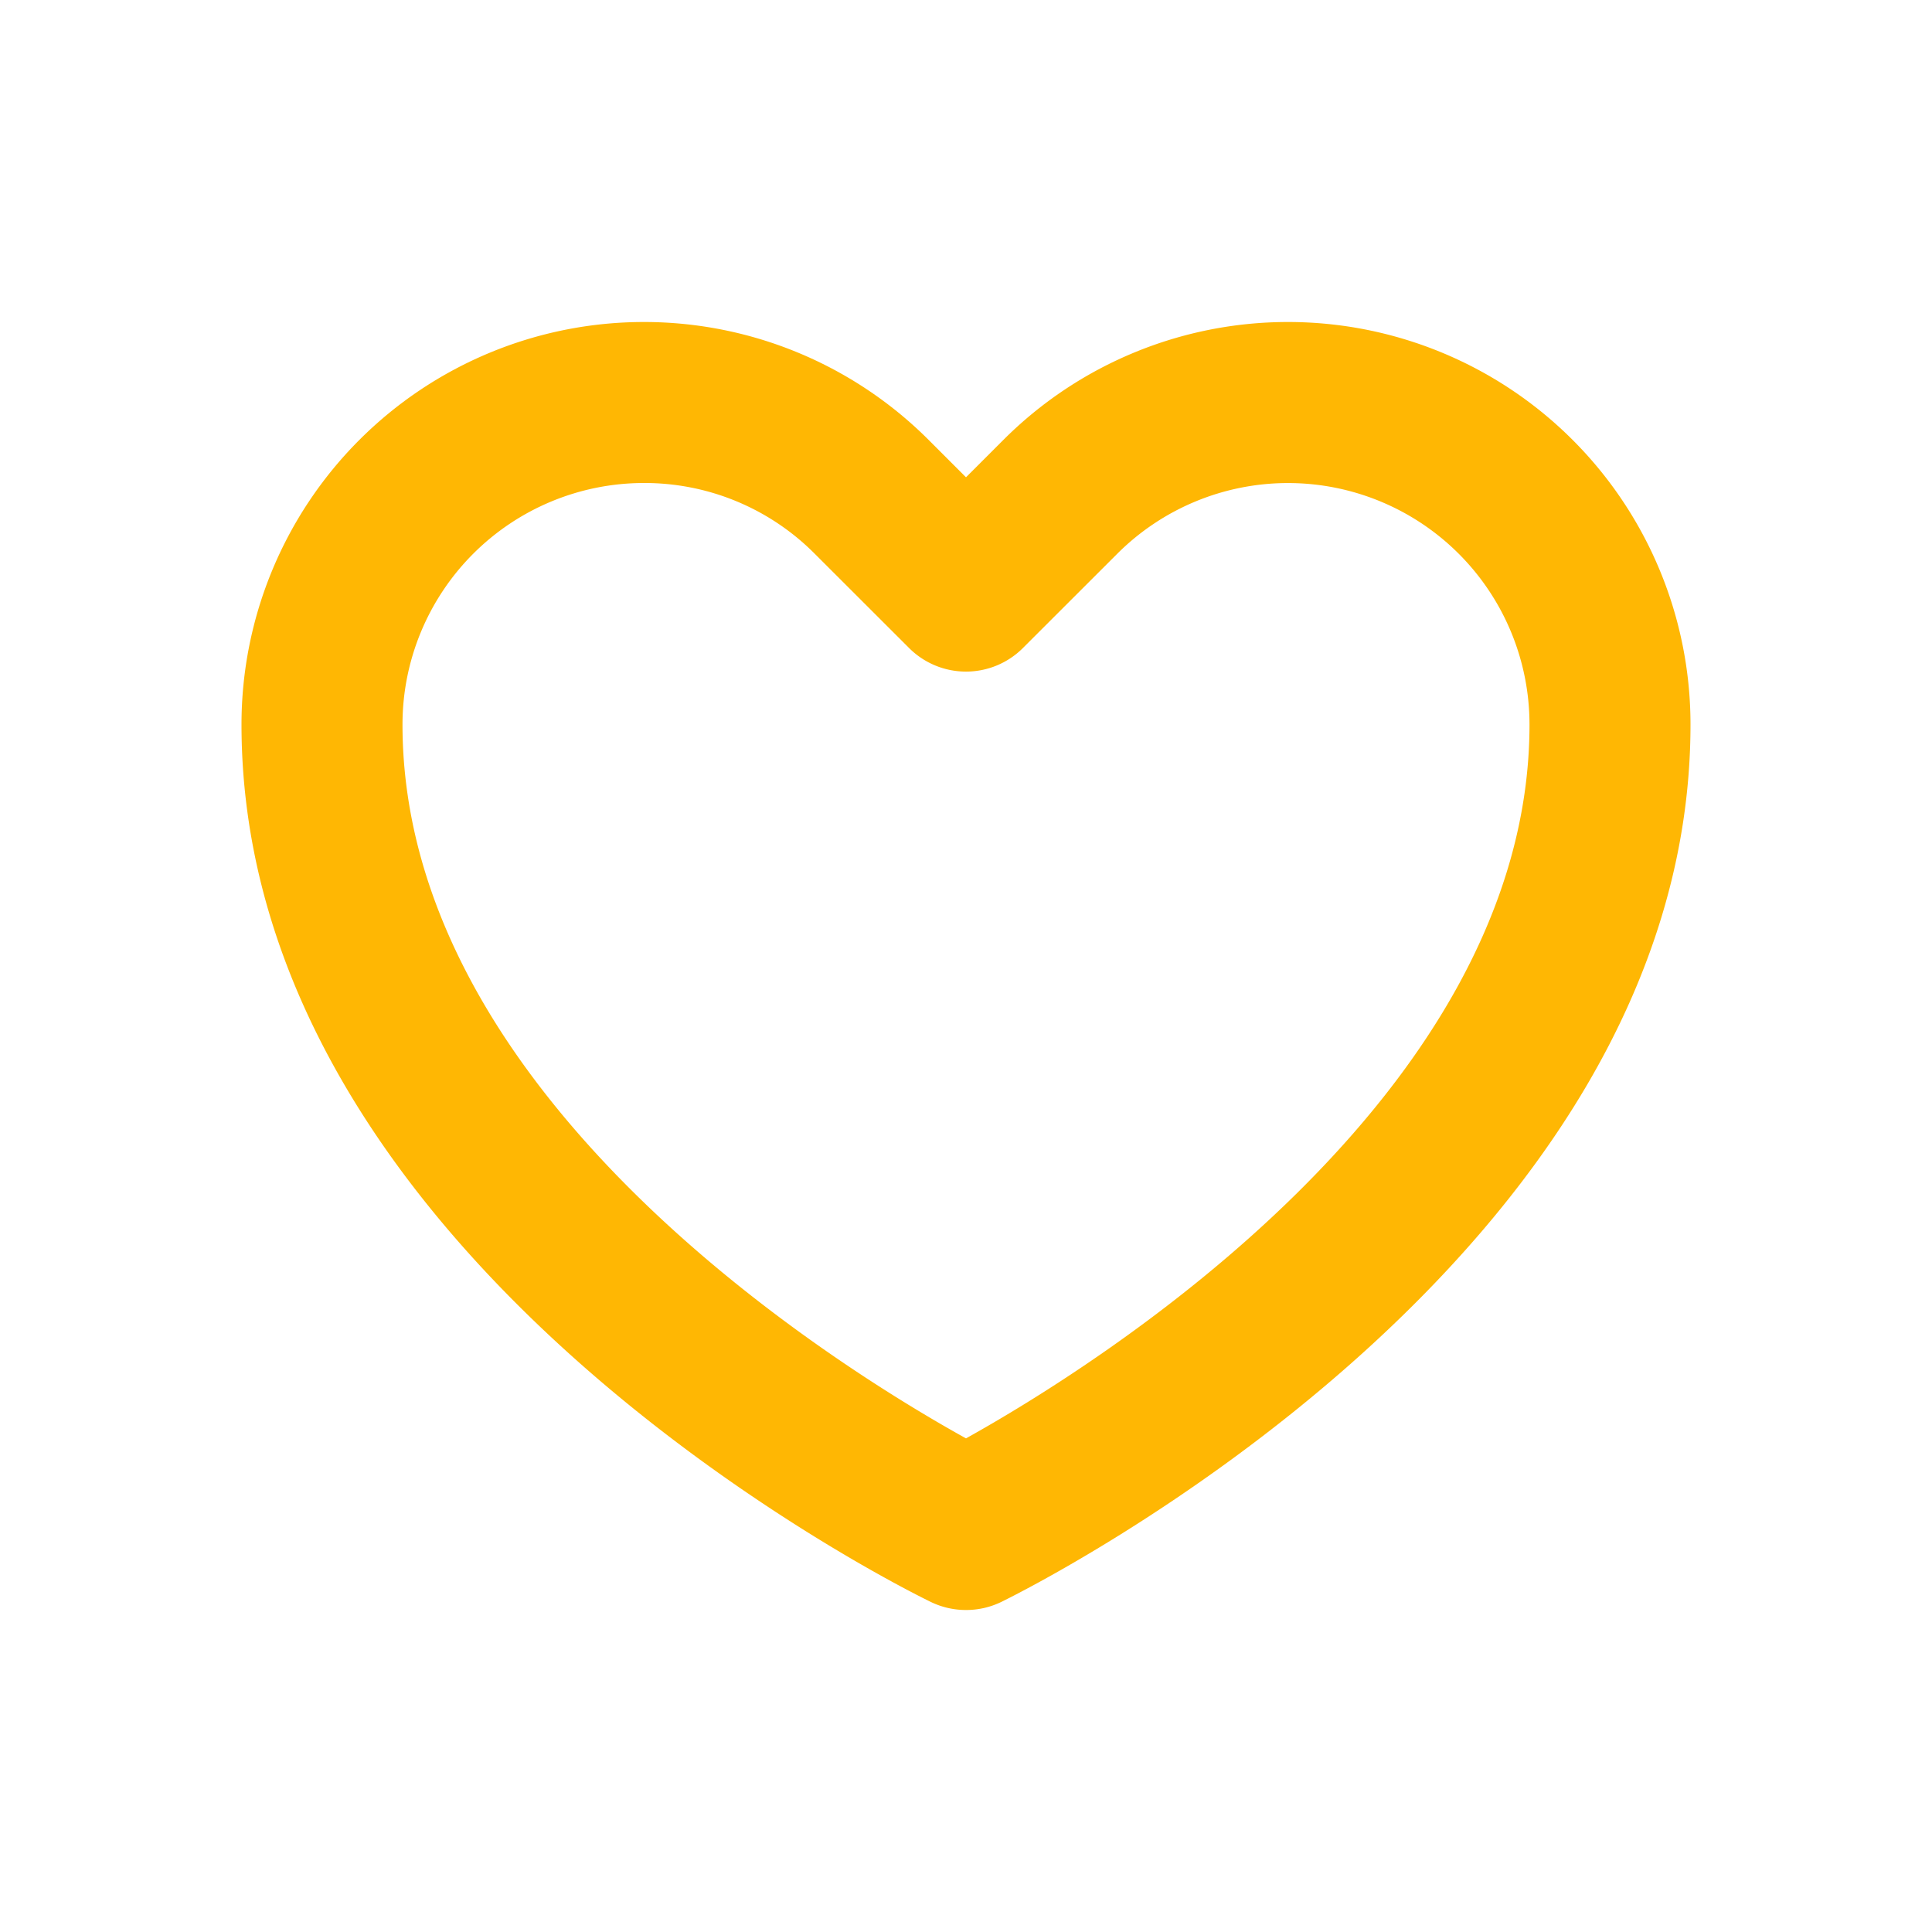 <?xml version="1.0" encoding="utf-8"?><!-- Uploaded to: SVG Repo, www.svgrepo.com, Generator: SVG Repo Mixer Tools -->
<svg fill="#ffb703" width="800px" height="800px" viewBox="0 0 24 24" xmlns="http://www.w3.org/2000/svg">
  <path d="M12 20a1 1 0 0 1-.437-.1C11.214 19.73 3 15.671 3 9a5 5 0 0 1 8.535-3.536l.465.465.465-.465A5 5 0 0 1 21 9c0 6.646-8.212 10.728-8.562 10.9A1 1 0 0 1 12 20zM8 6a3 3 0 0 0-3 3c0 4.639 5.4 7.981 7 8.868 1.6-.89 7-4.247 7-8.868a3 3 0 0 0-5.121-2.121L12.707 8.05a1 1 0 0 1-1.414 0l-1.172-1.171A2.98 2.98 0 0 0 8 6z"/>
</svg>